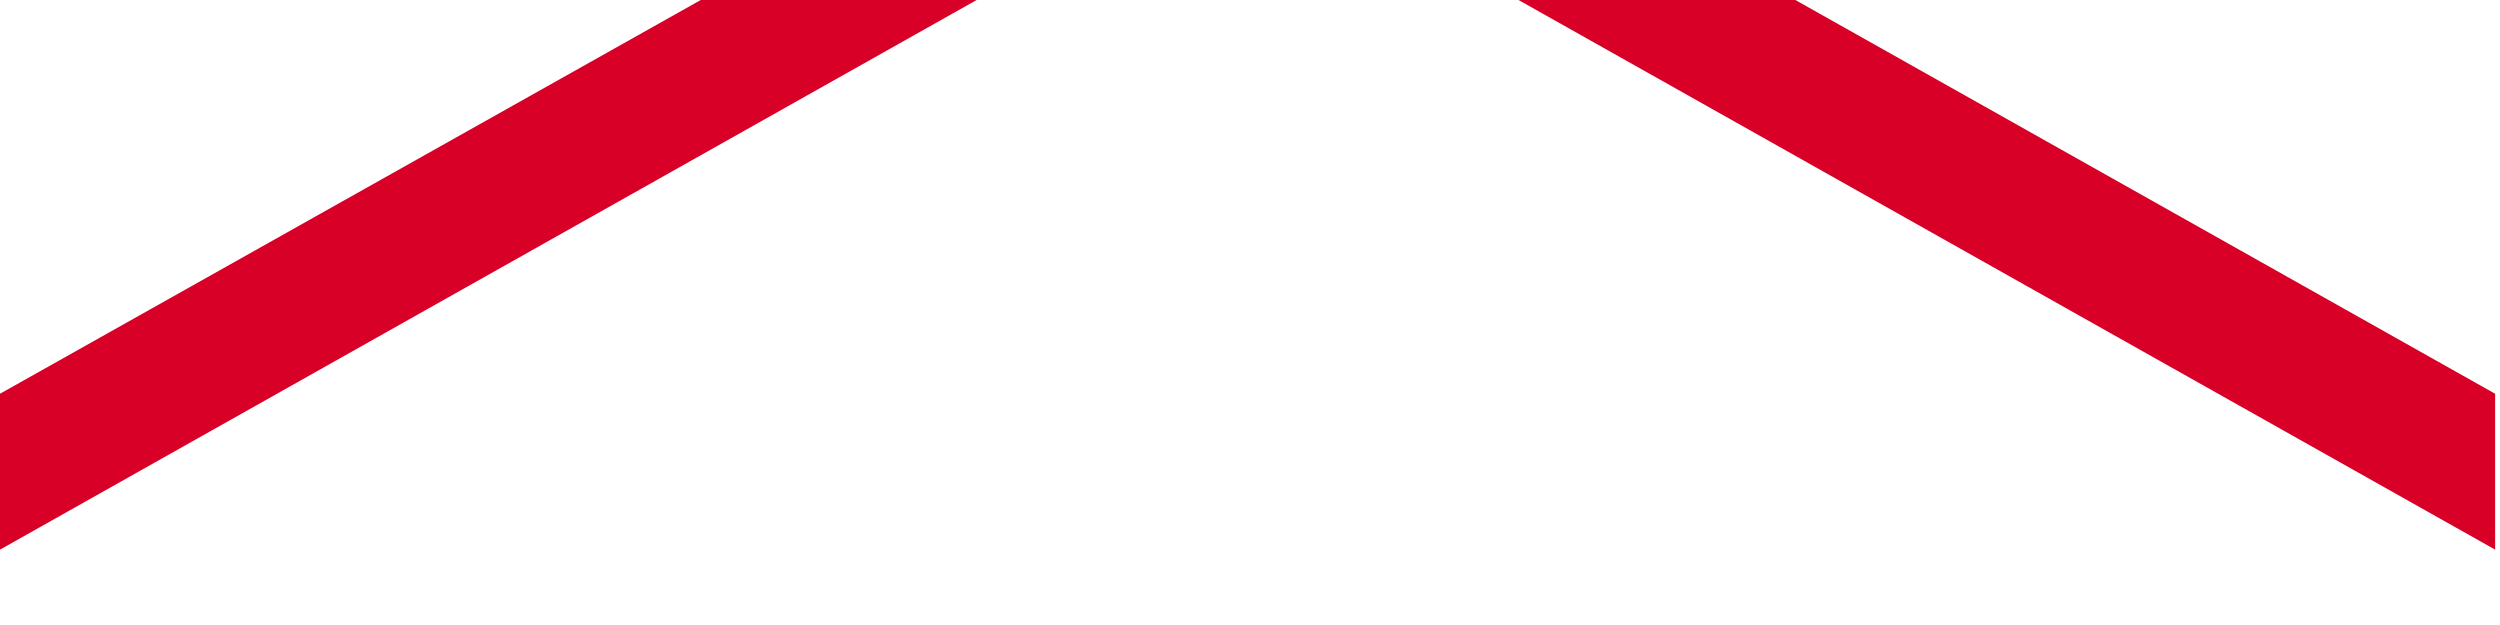 <?xml version="1.0" encoding="utf-8"?>
<svg xmlns="http://www.w3.org/2000/svg" fill="none" height="100%" overflow="visible" preserveAspectRatio="none" style="display: block;" viewBox="0 0 20 5" width="100%">
<g id="Group">
<path d="M12.148 0L19.961 4.397V3.15L14.363 0H12.148ZM5.606 0L0 3.15V4.397L7.813 0H5.606Z" fill="#D80027" id="Vector"/>
</g>
</svg>